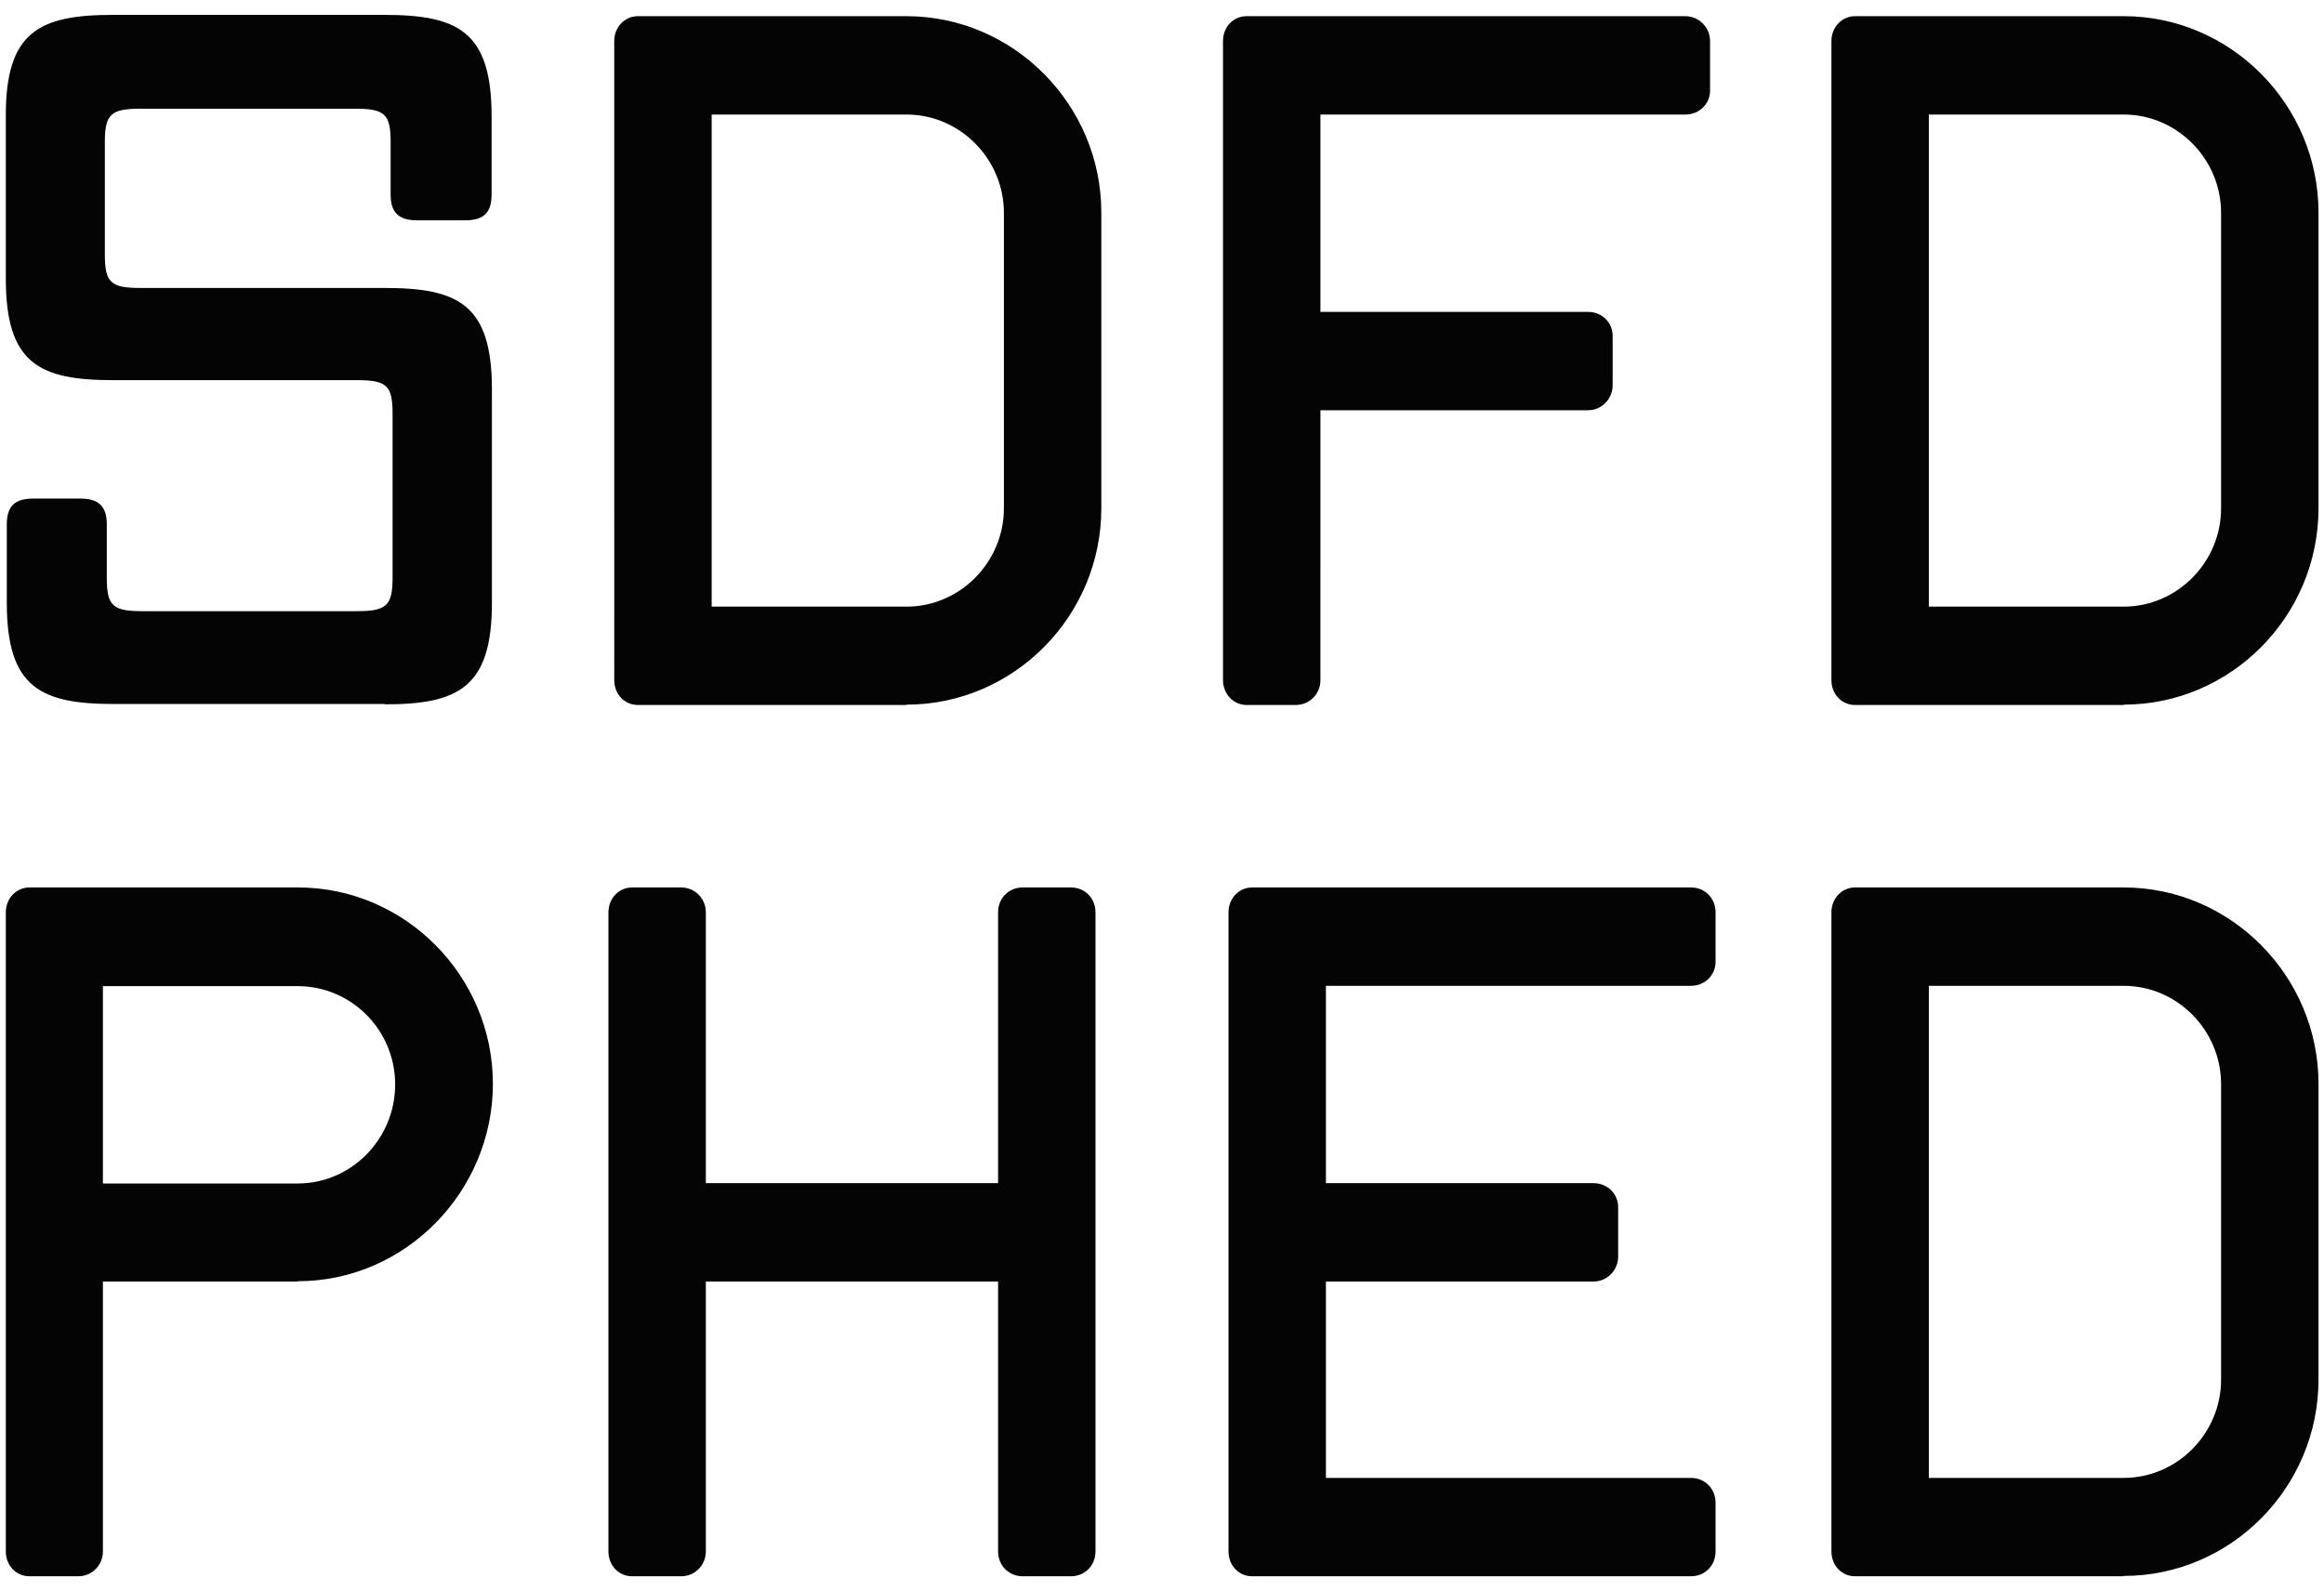 <?xml version="1.0" encoding="UTF-8"?>
<svg xmlns="http://www.w3.org/2000/svg" version="1.1" viewBox="0 0 71.81 49.18">
  <defs>
    <style>
      .cls-1 {
        fill: #050404;
      }
      @media (prefers-color-scheme: dark) {
        .cls-1 {
          fill: white;
        }
      }
    </style>
  </defs>
  <g>
    <g id="_レイヤー_1" data-name="レイヤー_1">
      <g>
        <path class="cls-1" d="M9.2,39.61H3.18v8.34c0,.44-.35.77-.76.77H.91c-.41,0-.73-.33-.73-.77v-19.75c0-.44.33-.77.73-.77h8.3c3.31,0,6.02,2.74,6.02,6.07s-2.71,6.1-6.02,6.1ZM9.2,30.48H3.18v6.1h6.02c1.65,0,3.01-1.37,3.01-3.06s-1.36-3.04-3.01-3.04Z"/>
        <path class="cls-1" d="M33.09,48.72h-1.49c-.43,0-.76-.33-.76-.77v-8.34h-9.03v8.34c0,.44-.35.77-.76.77h-1.52c-.41,0-.73-.33-.73-.77v-19.75c0-.44.33-.77.73-.77h1.52c.41,0,.76.33.76.77v8.37h9.03v-8.37c0-.44.33-.77.76-.77h1.49c.43,0,.76.33.76.77v19.75c0,.44-.33.77-.76.77Z"/>
        <path class="cls-1" d="M52.25,48.72h-13.56c-.41,0-.73-.33-.73-.77v-19.75c0-.44.33-.77.73-.77h13.56c.43,0,.76.33.76.77v1.53c0,.41-.33.74-.76.74h-11.28v6.1h8.27c.43,0,.76.33.76.74v1.53c0,.41-.33.77-.76.77h-8.27v6.07h11.28c.43,0,.76.33.76.77v1.5c0,.44-.33.77-.76.77Z"/>
        <path class="cls-1" d="M65.62,48.72h-8.3c-.41,0-.73-.33-.73-.77v-19.75c0-.44.33-.77.73-.77h8.3c3.31,0,6.02,2.74,6.02,6.07v9.14c0,3.34-2.71,6.07-6.02,6.07ZM68.63,33.51c0-1.67-1.36-3.04-3.01-3.04h-6.02v15.21h6.02c1.65,0,3.01-1.37,3.01-3.04v-9.14Z"/>
        <path class="cls-1" d="M65.62,21.79h-8.3c-.41,0-.73-.33-.73-.77V1.27c0-.44.33-.77.73-.77h8.3c3.31,0,6.02,2.74,6.02,6.07v9.14c0,3.34-2.71,6.07-6.02,6.07ZM68.63,6.58c0-1.67-1.36-3.04-3.01-3.04h-6.02v15.21h6.02c1.65,0,3.01-1.37,3.01-3.04V6.58Z"/>
        <path class="cls-1" d="M28.01,21.79h-8.3c-.41,0-.73-.33-.73-.77V1.27c0-.44.33-.77.73-.77h8.3c3.31,0,6.02,2.74,6.02,6.07v9.14c0,3.34-2.71,6.07-6.02,6.07ZM31.02,6.58c0-1.67-1.36-3.04-3.01-3.04h-6.02v15.21h6.02c1.65,0,3.01-1.37,3.01-3.04V6.58Z"/>
        <path class="cls-1" d="M11.9,21.76H3.53c-2.27,0-3.32-.5-3.32-3.13v-2.42c0-.56.24-.8.82-.8h1.45c.57,0,.82.24.82.8v1.65c0,.86.18,1.03,1.09,1.03h6.65c.91,0,1.09-.18,1.09-1.03v-5.08c0-.86-.18-1.03-1.09-1.03H3.5c-2.27,0-3.32-.5-3.32-3.13V3.59C.17.96,1.23.46,3.5.46h8.37c2.27,0,3.32.5,3.32,3.13v2.42c0,.56-.24.8-.82.8h-1.48c-.57,0-.82-.24-.82-.8v-1.62c0-.86-.18-1.03-1.09-1.03h-6.65c-.91,0-1.09.18-1.09,1.03v3.48c0,.86.18,1.03,1.09,1.03h7.55c2.27,0,3.32.5,3.32,3.13v6.61c0,2.63-1.06,3.13-3.32,3.13Z"/>
        <path class="cls-1" d="M40.8,17.52v-4.84h8.27c.43,0,.76-.36.76-.77v-1.53c0-.41-.33-.74-.76-.74h-8.27V3.54h11.28c.43,0,.76-.33.76-.74v-1.53c0-.42-.34-.77-.77-.77h-13.55c-.41,0-.73.33-.73.77v19.75c0,.44.33.77.73.77h1.52c.42,0,.76-.34.76-.76v-3.51Z"/>
      </g>
    </g>
  </g>
</svg>